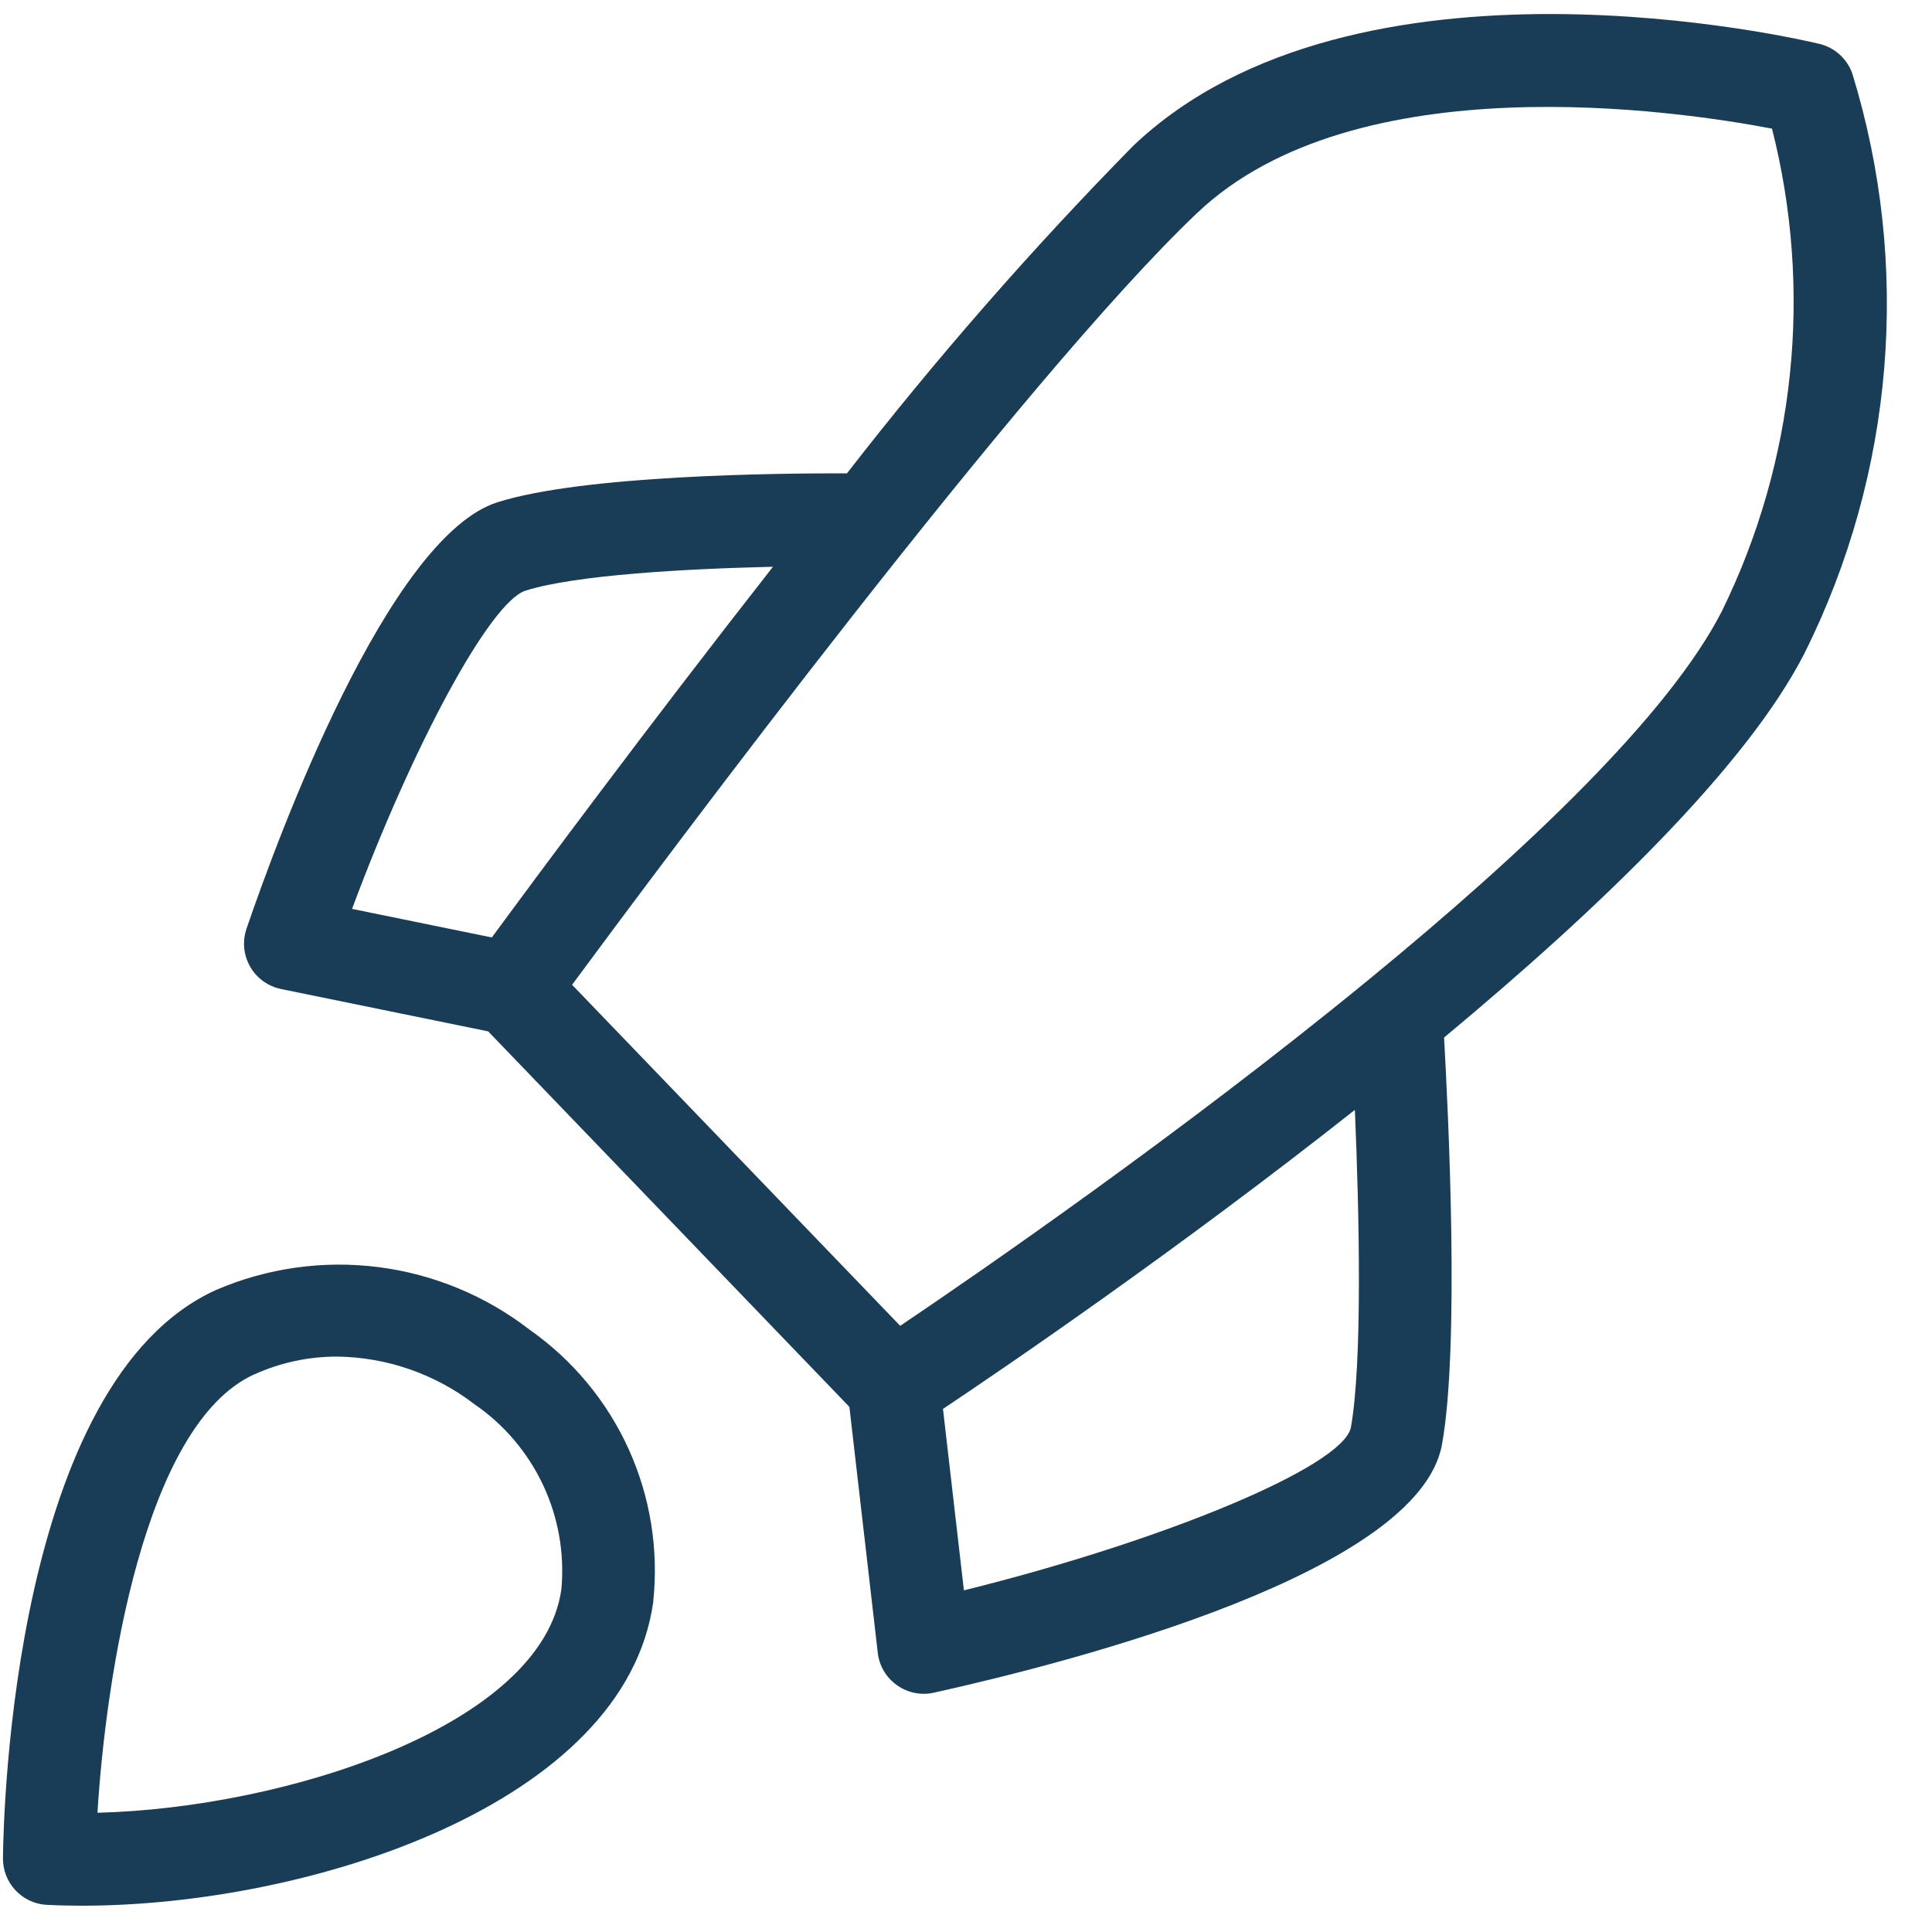 <?xml version="1.0" encoding="UTF-8"?> <svg xmlns="http://www.w3.org/2000/svg" width="36" height="36" viewBox="0 0 36 36" fill="none"><path d="M5.237 18.429L9.096 19.218L15.827 26.215L16.356 30.797C16.383 31.04 16.513 31.259 16.713 31.401C16.912 31.543 17.162 31.594 17.401 31.541C20.104 30.94 26.438 29.287 26.869 26.918C27.2 25.097 26.988 20.743 26.908 19.333C29.84 16.895 32.56 14.263 33.627 12.167H33.627C35.298 8.814 35.616 4.947 34.514 1.367C34.416 1.093 34.186 0.886 33.903 0.818C33.552 0.733 25.249 -1.214 21.115 2.718V2.718C19.22 4.647 17.44 6.684 15.782 8.82C14.491 8.817 10.877 8.852 9.272 9.358C7.235 10.002 5.176 15.602 4.594 17.303C4.513 17.538 4.538 17.796 4.661 18.012C4.784 18.227 4.994 18.379 5.238 18.429L5.237 18.429ZM25.17 26.607C24.996 27.339 21.675 28.714 17.961 29.634L17.571 26.253C18.739 25.473 21.955 23.282 25.246 20.681C25.331 22.662 25.387 25.415 25.17 26.607H25.17ZM22.306 3.97C25.254 1.165 31.277 2.064 33.019 2.397V2.398C33.783 5.408 33.454 8.593 32.088 11.382C31.099 13.325 28.404 15.877 25.506 18.253C25.493 18.262 25.481 18.274 25.468 18.284C21.978 21.142 18.206 23.74 16.774 24.705L10.66 18.35C12.41 15.98 19.059 7.059 22.306 3.969L22.306 3.97ZM9.793 11.006C10.724 10.712 12.782 10.598 14.403 10.561C12.061 13.55 9.959 16.387 9.164 17.468L6.56 16.936C7.696 13.881 9.133 11.215 9.793 11.006V11.006Z" fill="#193D57"></path><path d="M0.877 35.494C1.089 35.505 1.305 35.51 1.527 35.51C5.776 35.51 11.655 33.614 12.173 29.844H12.172C12.275 28.872 12.117 27.89 11.713 27C11.309 26.11 10.674 25.344 9.875 24.782C9.056 24.147 8.082 23.743 7.054 23.611C6.026 23.48 4.982 23.626 4.029 24.035C0.264 25.737 0.065 33.717 0.055 34.622L0.055 34.622C0.05 35.087 0.413 35.472 0.877 35.495L0.877 35.494ZM4.741 25.609C5.225 25.39 5.751 25.277 6.283 25.278C7.21 25.29 8.107 25.602 8.841 26.166C9.392 26.544 9.833 27.063 10.118 27.668C10.403 28.273 10.521 28.943 10.461 29.609C10.111 32.156 5.327 33.69 1.816 33.778C1.969 31.292 2.674 26.543 4.74 25.608L4.741 25.609Z" fill="#193D57"></path></svg> 